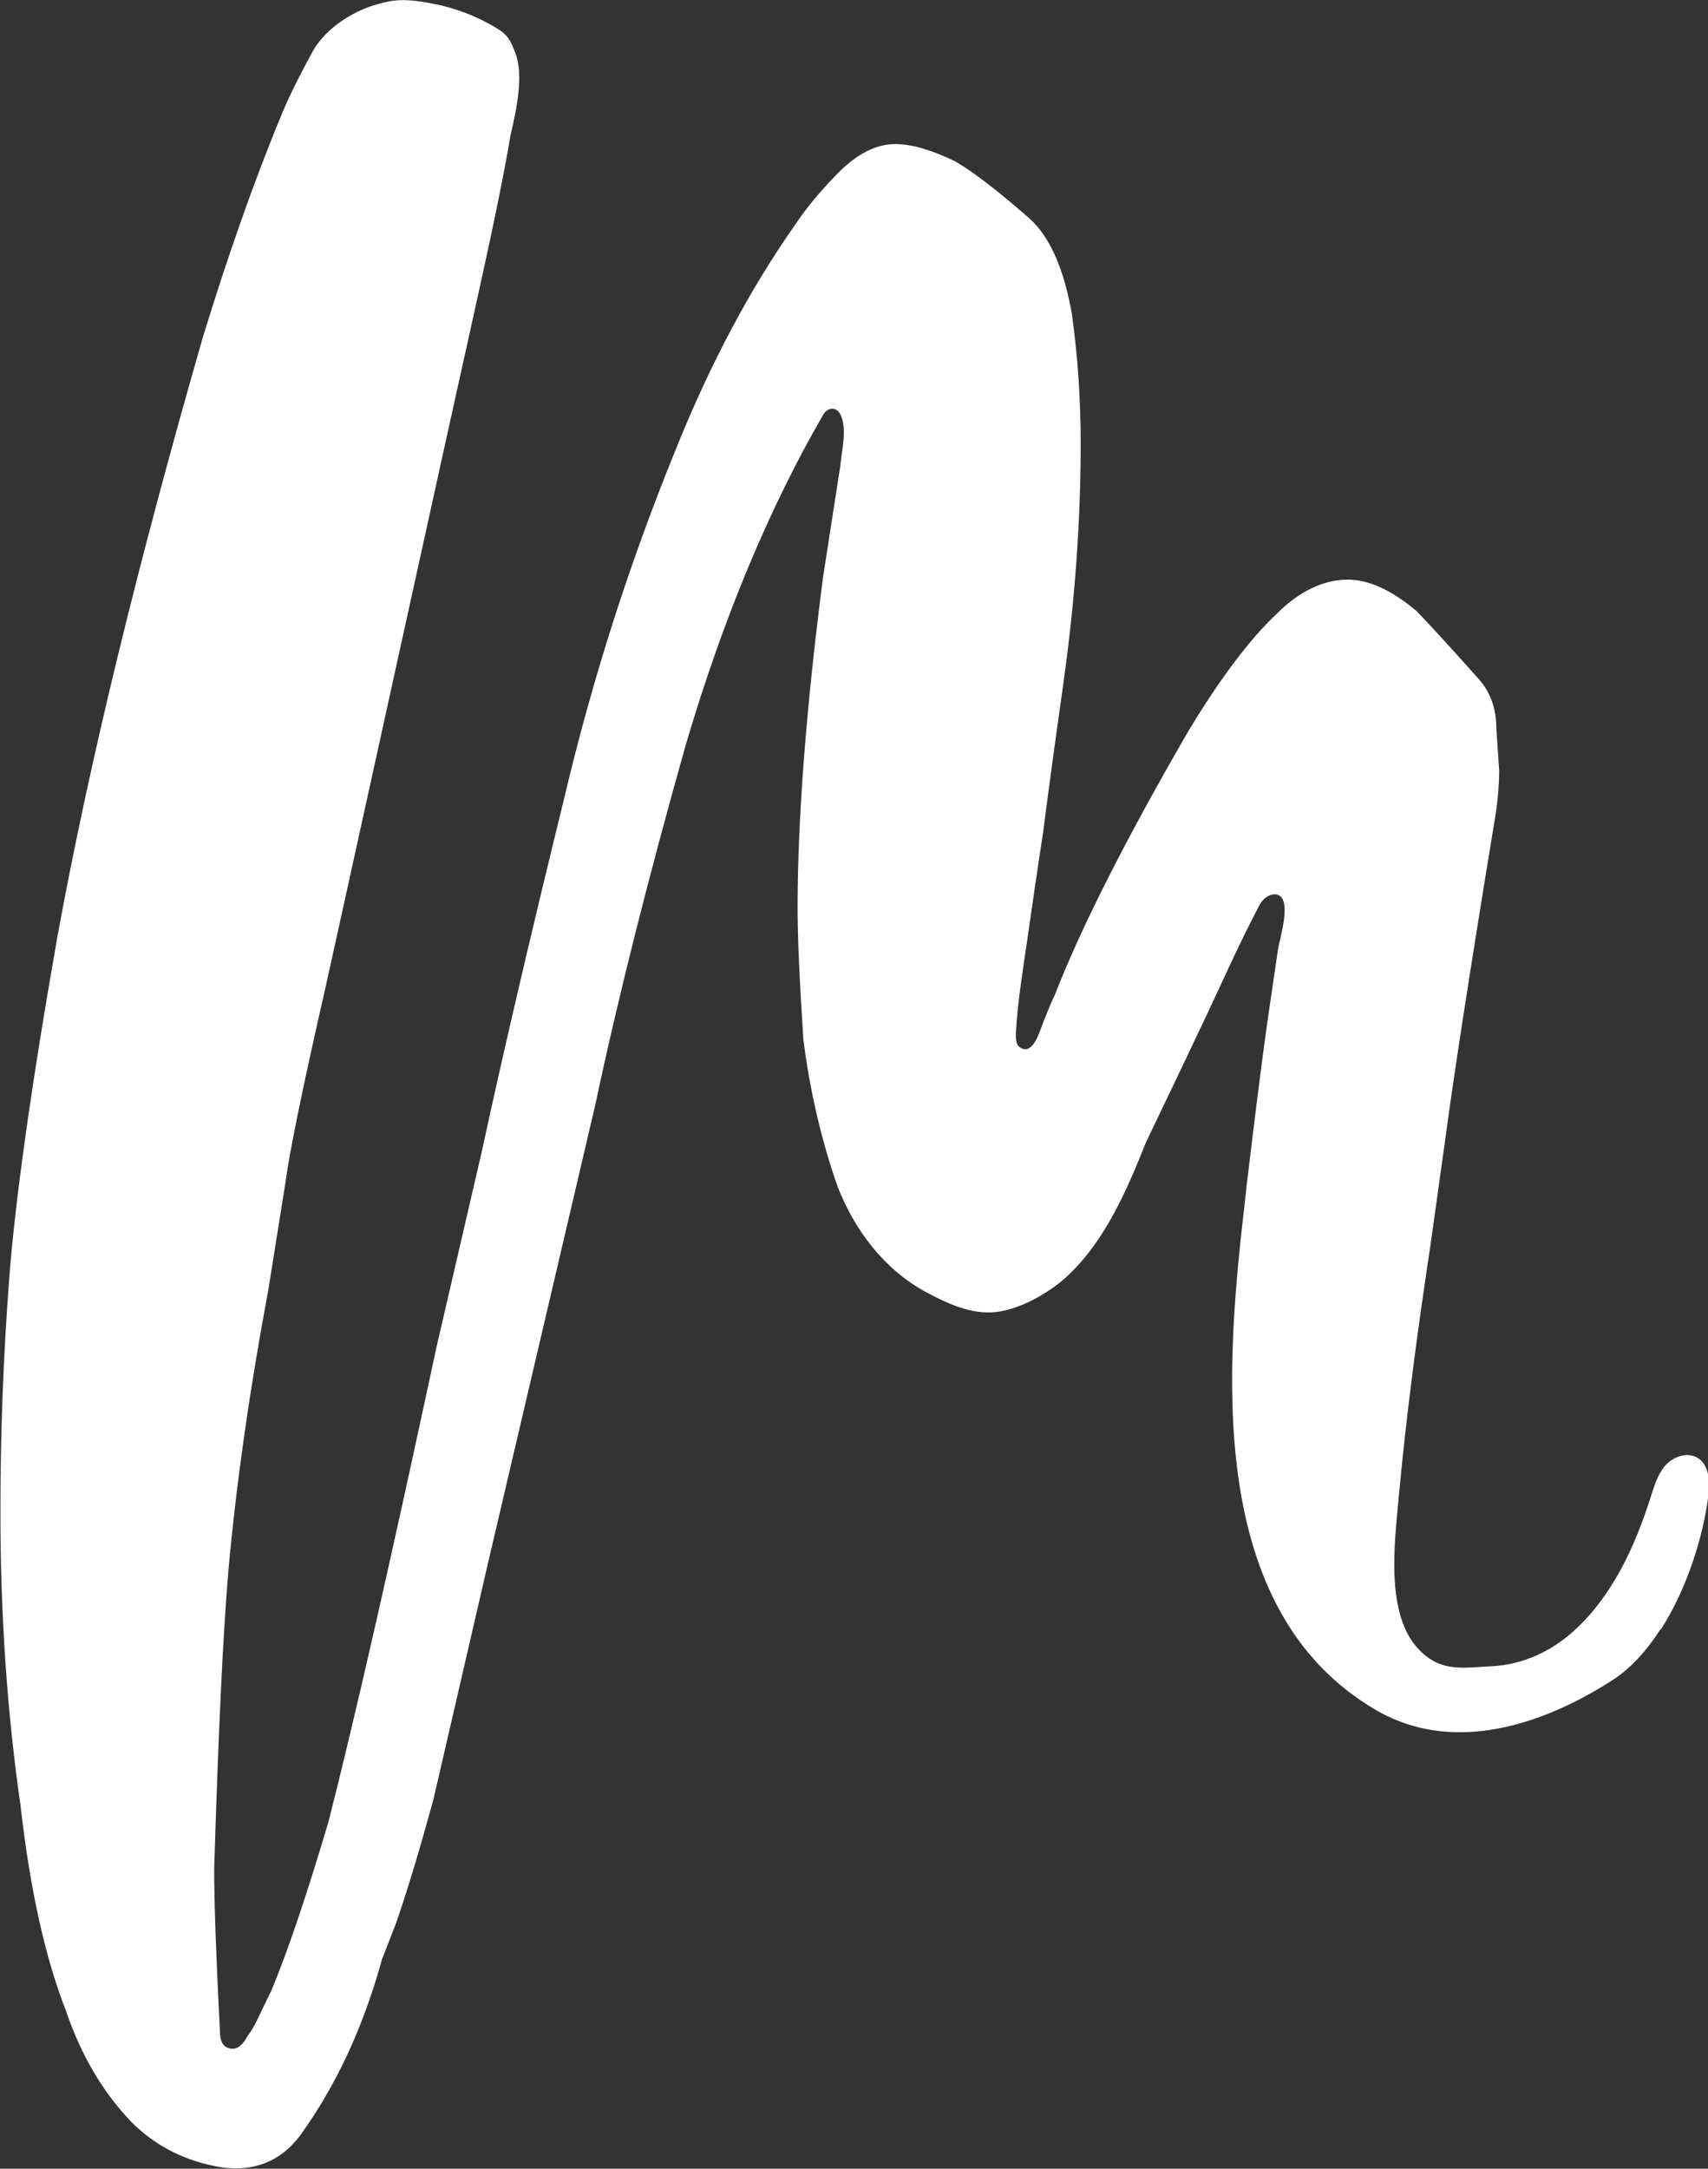 <?xml version="1.0" encoding="UTF-8"?>
<svg xmlns="http://www.w3.org/2000/svg" viewBox="0 0 41.63 52.83">
  <rect x="0" y="0" width="41.63" height="52.83" fill="#333333" stroke="none"/>
  <g id="Layer_1" data-name="Layer 1"/>
  <g id="Layer_2" data-name="Layer 2">
    <g id="Layer_2-2" data-name="Layer 2">
      <path d="M40.47,39.69c-.32,.5-.7,.93-1.14,1.22-1.48,.96-3.76,1.91-5.77,.76-4.24-2.45-3.68-8.44-3.21-12.46,0-.07,.02-.13,.02-.2,.17-1.42,.34-2.84,.54-4.25,.08-.55,.16-1.09,.24-1.64,.04-.26,.36-1.24-.03-1.33-.11-.02-.22,.03-.3,.1s-.13,.17-.18,.27c-.42,.8-.79,1.63-1.17,2.44-.51,1.08-1.02,2.15-1.54,3.23-.47,1.18-1,2.4-1.91,3.25-.44,.41-1.14,.81-1.74,.88-.61,.07-1.2-.21-1.72-.49-1.01-.55-1.72-1.49-2.14-2.55-.42-1.2-.69-2.41-.84-3.61-.09-1.38-.14-2.45-.14-3.19,0-2.13,.2-4.81,.62-8.06l.42-2.7c.03-.37,.18-.92,0-1.27-.11-.2-.32-.16-.42,.02-1.29,2.23-2.41,4.88-3.33,7.98-.93,3.29-1.67,6.23-2.22,8.82l-2.57,10.97-1.38,5.97c-.33,1.2-.63,2.2-.9,2.98l-.35,.9c-.46,1.67-1.13,3.1-2.01,4.31-.46,.6-1.08,.86-1.88,.76-.88-.14-1.62-.51-2.22-1.11-.7-.73-1.23-1.64-1.59-2.7-.51-1.3-.88-2.97-1.11-5.01-.32-2.21-.49-4.6-.49-7.15,0-1.9,.07-3.77,.21-5.62,.14-1.9,.53-4.7,1.18-8.4,.78-4.26,1.97-9.12,3.54-14.58,.61-1.99,1.25-3.82,1.94-5.48,.21-.5,.46-.98,.72-1.46,.22-.41,.6-.73,1.01-.95,.26-.14,.55-.24,.84-.3,.33-.07,.66-.03,1,.03,.22,.04,.44,.09,.65,.16,.35,.11,.7,.27,1.01,.46,.27,.16,.34,.31,.45,.6,.21,.54,.03,1.37-.12,2.02-.14,.84-.39,2.08-.76,3.75l-.83,3.75-2.43,11.04-.49,2.22c-.56,2.45-.88,4.02-.97,4.72l-.42,2.63c-.46,2.46-.78,4.72-.97,6.8-.14,1.63-.25,4.06-.35,7.3,0,.88,.05,2.2,.14,3.96,0,.23,.07,.37,.21,.41,.28,.11,.46-.29,.46-.29,.19-.23,.3-.55,.58-1.1,.37-.88,.84-2.25,1.39-4.1,.65-2.54,1.53-6.41,2.64-11.59l1.11-4.79c.51-2.36,1.18-5.23,2.01-8.61,.69-2.92,1.6-5.74,2.71-8.46,.84-2.09,1.81-3.91,2.92-5.49,.28-.42,.63-.83,1.04-1.25,.46-.46,.92-.7,1.39-.7,.42,0,.9,.15,1.46,.42,.42,.24,1.02,.7,1.81,1.39,.51,.46,.85,1.25,1.04,2.36,.14,1.02,.21,2.06,.21,3.12,0,1.9-.14,3.84-.42,5.83-.28,1.99-.44,3.19-.49,3.61-.14,.9-.27,1.81-.4,2.71-.11,.75-.23,1.48-.27,2.23,0,.13,0,.28,.11,.34,.31,.2,.48-.42,.55-.6,.14-.35,.23-.57,.28-.66,.65-1.67,1.74-3.82,3.27-6.46,.78-1.29,1.5-2.24,2.15-2.85,.55-.55,1.14-.83,1.73-.83,.51,0,1.06,.25,1.67,.76,.19,.19,.7,.74,1.53,1.67,.28,.32,.42,.72,.42,1.18l.07,1.04c0,.37-.04,.84-.14,1.39-.6,3.66-.99,6.2-1.18,7.64l-.35,2.5c-.31,2.05-.59,4.12-.78,6.19-.1,1.1-.33,2.85,.5,3.7,.54,.56,1.09,.43,1.77,.4,.76-.04,1.45-.36,2.01-.87,.93-.85,1.47-2.03,1.85-3.21,.09-.28,.17-.57,.36-.8,.19-.22,.53-.35,.79-.2,.29,.17,.31,.58,.27,.91-.12,.98-.51,2.26-1.15,3.26" style="fill: #fff;"/>
    </g>
  </g>
</svg>